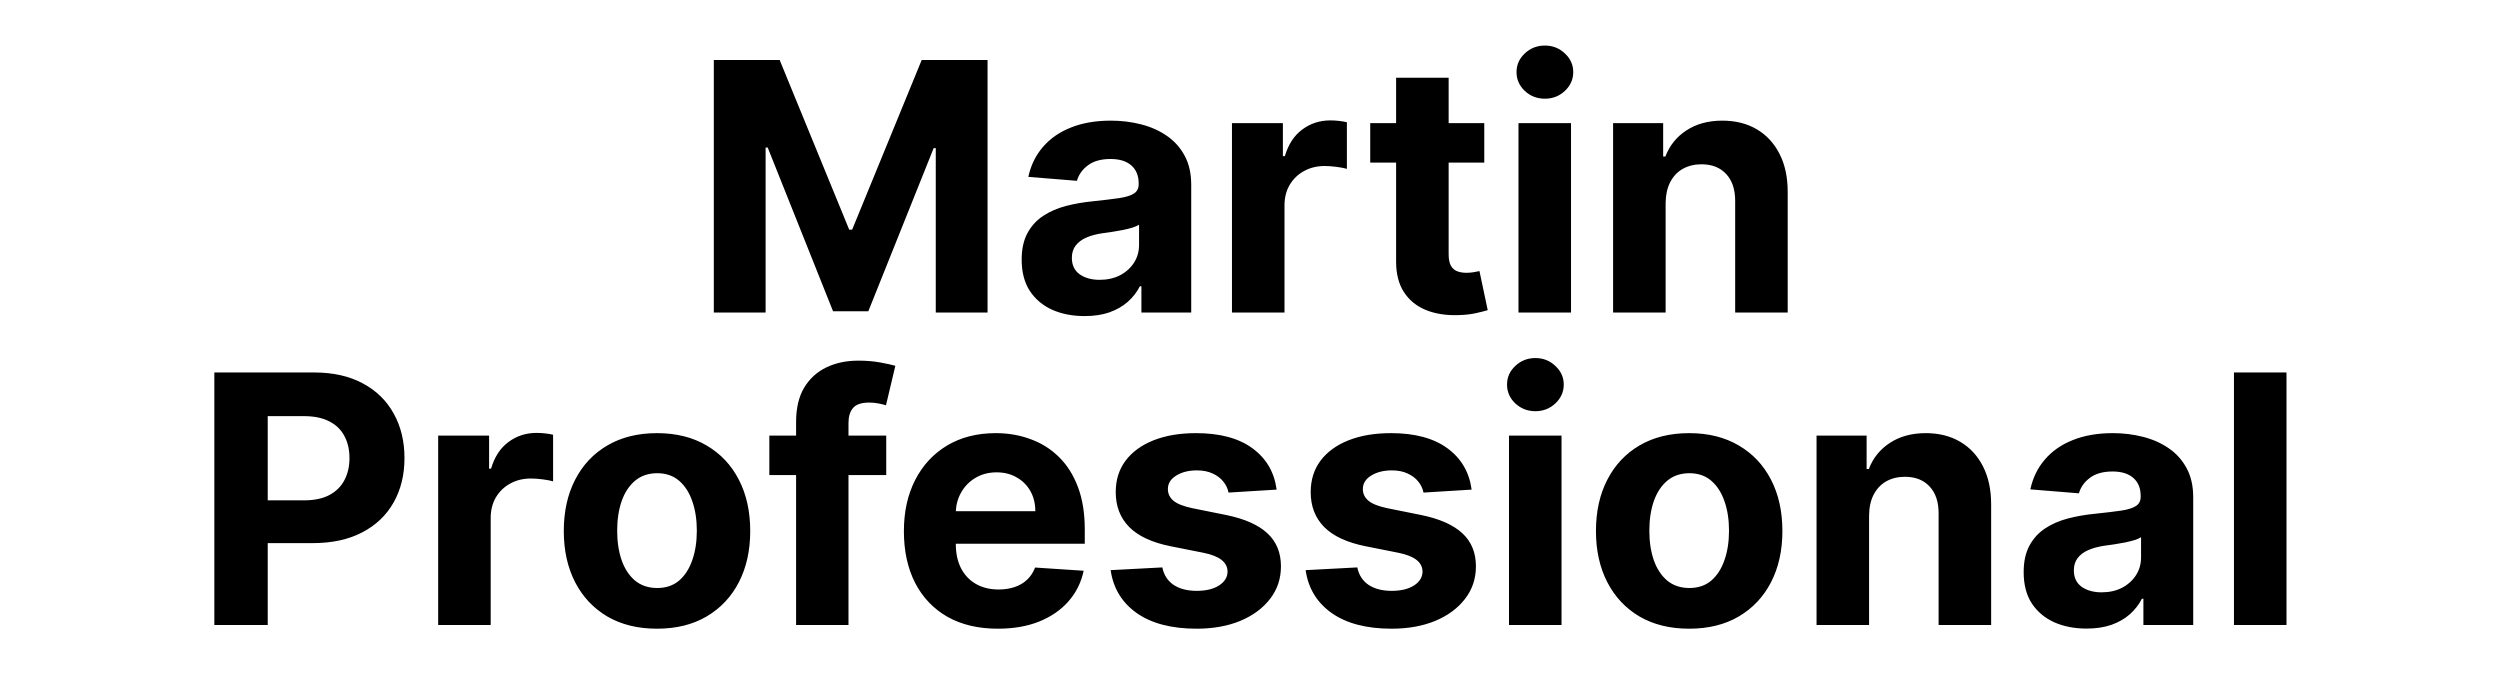 <svg width="144" height="40" viewBox="0 0 144 40" fill="none" xmlns="http://www.w3.org/2000/svg">
<path d="M41.116 3.455H44.908L48.914 13.227H49.084L53.09 3.455H56.883V18H53.9V8.533H53.779L50.015 17.929H47.984L44.219 8.497H44.099V18H41.116V3.455ZM62.471 18.206C61.775 18.206 61.154 18.085 60.61 17.844C60.065 17.598 59.634 17.235 59.317 16.757C59.005 16.274 58.848 15.673 58.848 14.953C58.848 14.347 58.96 13.838 59.182 13.426C59.405 13.014 59.708 12.683 60.091 12.432C60.475 12.181 60.91 11.992 61.398 11.864C61.891 11.736 62.407 11.646 62.946 11.594C63.581 11.527 64.092 11.466 64.481 11.409C64.869 11.348 65.15 11.258 65.326 11.139C65.501 11.021 65.588 10.846 65.588 10.614V10.571C65.588 10.121 65.446 9.773 65.162 9.527C64.883 9.281 64.485 9.158 63.969 9.158C63.425 9.158 62.991 9.278 62.669 9.52C62.347 9.757 62.134 10.055 62.03 10.415L59.232 10.188C59.374 9.525 59.653 8.952 60.07 8.469C60.487 7.981 61.024 7.607 61.682 7.347C62.345 7.081 63.112 6.949 63.983 6.949C64.589 6.949 65.169 7.02 65.723 7.162C66.282 7.304 66.777 7.524 67.208 7.822C67.643 8.121 67.987 8.504 68.238 8.973C68.489 9.437 68.614 9.993 68.614 10.642V18H65.745V16.487H65.659C65.484 16.828 65.25 17.129 64.956 17.389C64.663 17.645 64.31 17.846 63.898 17.993C63.486 18.135 63.01 18.206 62.471 18.206ZM63.337 16.118C63.782 16.118 64.175 16.03 64.516 15.855C64.857 15.675 65.124 15.434 65.319 15.131C65.513 14.828 65.61 14.484 65.61 14.101V12.943C65.515 13.005 65.385 13.062 65.219 13.114C65.058 13.161 64.876 13.206 64.672 13.249C64.469 13.287 64.265 13.322 64.061 13.355C63.858 13.383 63.673 13.41 63.508 13.433C63.152 13.485 62.842 13.568 62.577 13.682C62.312 13.796 62.106 13.949 61.959 14.143C61.812 14.333 61.739 14.57 61.739 14.854C61.739 15.266 61.888 15.581 62.186 15.798C62.489 16.011 62.873 16.118 63.337 16.118ZM70.961 18V7.091H73.894V8.994H74.008C74.207 8.317 74.541 7.806 75.01 7.46C75.478 7.11 76.018 6.935 76.629 6.935C76.78 6.935 76.944 6.944 77.119 6.963C77.294 6.982 77.448 7.008 77.581 7.041V9.726C77.439 9.683 77.242 9.645 76.991 9.612C76.74 9.579 76.51 9.562 76.302 9.562C75.857 9.562 75.459 9.66 75.109 9.854C74.763 10.043 74.489 10.308 74.285 10.649C74.086 10.99 73.987 11.383 73.987 11.828V18H70.961ZM85.494 7.091V9.364H78.925V7.091H85.494ZM80.416 4.477H83.442V14.648C83.442 14.927 83.484 15.145 83.57 15.301C83.655 15.453 83.773 15.559 83.925 15.621C84.081 15.682 84.261 15.713 84.465 15.713C84.606 15.713 84.749 15.701 84.891 15.678C85.033 15.649 85.142 15.628 85.217 15.614L85.693 17.865C85.542 17.912 85.329 17.967 85.054 18.028C84.779 18.095 84.445 18.135 84.053 18.149C83.323 18.178 82.684 18.081 82.135 17.858C81.59 17.635 81.167 17.29 80.864 16.821C80.561 16.352 80.412 15.76 80.416 15.046V4.477ZM87.465 18V7.091H90.491V18H87.465ZM88.985 5.685C88.535 5.685 88.149 5.536 87.827 5.237C87.51 4.934 87.352 4.572 87.352 4.151C87.352 3.734 87.51 3.376 87.827 3.078C88.149 2.775 88.535 2.624 88.985 2.624C89.435 2.624 89.818 2.775 90.136 3.078C90.458 3.376 90.619 3.734 90.619 4.151C90.619 4.572 90.458 4.934 90.136 5.237C89.818 5.536 89.435 5.685 88.985 5.685ZM95.94 11.693V18H92.914V7.091H95.798V9.016H95.926C96.167 8.381 96.572 7.879 97.14 7.51C97.709 7.136 98.397 6.949 99.207 6.949C99.965 6.949 100.625 7.115 101.189 7.446C101.752 7.777 102.19 8.251 102.502 8.866C102.815 9.477 102.971 10.206 102.971 11.054V18H99.946V11.594C99.95 10.926 99.78 10.405 99.434 10.031C99.089 9.652 98.613 9.463 98.007 9.463C97.6 9.463 97.24 9.551 96.927 9.726C96.619 9.901 96.378 10.157 96.203 10.493C96.032 10.824 95.945 11.224 95.94 11.693ZM12.346 36V21.454H18.085C19.188 21.454 20.128 21.665 20.904 22.087C21.681 22.503 22.273 23.083 22.68 23.827C23.092 24.565 23.298 25.418 23.298 26.384C23.298 27.349 23.09 28.202 22.673 28.94C22.256 29.679 21.653 30.254 20.862 30.666C20.076 31.078 19.124 31.284 18.007 31.284H14.349V28.82H17.51C18.101 28.82 18.589 28.718 18.973 28.514C19.361 28.306 19.65 28.019 19.839 27.655C20.033 27.285 20.13 26.862 20.13 26.384C20.13 25.901 20.033 25.479 19.839 25.119C19.65 24.755 19.361 24.473 18.973 24.274C18.584 24.07 18.092 23.969 17.495 23.969H15.421V36H12.346ZM25.239 36V25.091H28.172V26.994H28.285C28.484 26.317 28.818 25.806 29.287 25.46C29.756 25.11 30.296 24.935 30.906 24.935C31.058 24.935 31.221 24.944 31.396 24.963C31.572 24.982 31.725 25.008 31.858 25.041V27.726C31.716 27.683 31.519 27.645 31.268 27.612C31.017 27.579 30.788 27.562 30.579 27.562C30.134 27.562 29.737 27.66 29.386 27.854C29.041 28.043 28.766 28.308 28.562 28.649C28.364 28.99 28.264 29.383 28.264 29.828V36H25.239ZM37.843 36.213C36.74 36.213 35.786 35.979 34.981 35.51C34.181 35.036 33.563 34.378 33.127 33.535C32.692 32.688 32.474 31.706 32.474 30.588C32.474 29.461 32.692 28.476 33.127 27.634C33.563 26.786 34.181 26.128 34.981 25.659C35.786 25.186 36.74 24.949 37.843 24.949C38.947 24.949 39.898 25.186 40.699 25.659C41.503 26.128 42.124 26.786 42.559 27.634C42.995 28.476 43.213 29.461 43.213 30.588C43.213 31.706 42.995 32.688 42.559 33.535C42.124 34.378 41.503 35.036 40.699 35.51C39.898 35.979 38.947 36.213 37.843 36.213ZM37.858 33.869C38.359 33.869 38.779 33.727 39.115 33.443C39.451 33.154 39.704 32.761 39.875 32.264C40.05 31.767 40.137 31.201 40.137 30.567C40.137 29.932 40.05 29.366 39.875 28.869C39.704 28.372 39.451 27.979 39.115 27.69C38.779 27.401 38.359 27.257 37.858 27.257C37.351 27.257 36.925 27.401 36.579 27.69C36.238 27.979 35.98 28.372 35.805 28.869C35.635 29.366 35.549 29.932 35.549 30.567C35.549 31.201 35.635 31.767 35.805 32.264C35.98 32.761 36.238 33.154 36.579 33.443C36.925 33.727 37.351 33.869 37.858 33.869ZM51.047 25.091V27.364H44.314V25.091H51.047ZM45.855 36V24.303C45.855 23.512 46.009 22.856 46.316 22.335C46.629 21.814 47.055 21.424 47.595 21.163C48.135 20.903 48.748 20.773 49.434 20.773C49.898 20.773 50.322 20.808 50.706 20.879C51.094 20.95 51.383 21.014 51.572 21.071L51.032 23.344C50.914 23.306 50.767 23.27 50.592 23.237C50.422 23.204 50.246 23.188 50.066 23.188C49.621 23.188 49.311 23.292 49.136 23.5C48.961 23.704 48.873 23.99 48.873 24.359V36H45.855ZM57.476 36.213C56.354 36.213 55.388 35.986 54.578 35.531C53.773 35.072 53.153 34.423 52.717 33.585C52.282 32.742 52.064 31.746 52.064 30.595C52.064 29.473 52.282 28.488 52.717 27.641C53.153 26.793 53.766 26.133 54.557 25.659C55.352 25.186 56.285 24.949 57.355 24.949C58.075 24.949 58.745 25.065 59.365 25.297C59.99 25.524 60.535 25.867 60.999 26.327C61.467 26.786 61.832 27.364 62.092 28.06C62.353 28.751 62.483 29.561 62.483 30.489V31.32H53.271V29.445H59.635C59.635 29.009 59.54 28.623 59.351 28.287C59.161 27.951 58.899 27.688 58.562 27.499C58.231 27.305 57.845 27.207 57.405 27.207C56.946 27.207 56.538 27.314 56.183 27.527C55.833 27.735 55.558 28.017 55.359 28.372C55.16 28.723 55.059 29.113 55.054 29.544V31.327C55.054 31.866 55.153 32.333 55.352 32.726C55.556 33.119 55.842 33.422 56.212 33.635C56.581 33.848 57.019 33.955 57.526 33.955C57.862 33.955 58.169 33.907 58.449 33.812C58.728 33.718 58.967 33.576 59.166 33.386C59.365 33.197 59.517 32.965 59.621 32.69L62.419 32.875C62.277 33.547 61.986 34.135 61.545 34.636C61.11 35.133 60.546 35.522 59.855 35.801C59.169 36.076 58.376 36.213 57.476 36.213ZM73.534 28.202L70.764 28.372C70.717 28.135 70.615 27.922 70.459 27.733C70.303 27.539 70.097 27.385 69.841 27.271C69.59 27.153 69.289 27.094 68.939 27.094C68.47 27.094 68.075 27.193 67.753 27.392C67.431 27.586 67.27 27.847 67.27 28.173C67.27 28.434 67.374 28.654 67.582 28.834C67.791 29.014 68.148 29.158 68.655 29.267L70.629 29.665C71.69 29.883 72.481 30.233 73.001 30.716C73.522 31.199 73.783 31.833 73.783 32.619C73.783 33.334 73.572 33.962 73.151 34.501C72.734 35.041 72.161 35.463 71.432 35.766C70.707 36.064 69.872 36.213 68.925 36.213C67.481 36.213 66.33 35.912 65.473 35.311C64.621 34.705 64.121 33.881 63.974 32.84L66.95 32.683C67.04 33.124 67.258 33.46 67.604 33.692C67.949 33.919 68.392 34.033 68.932 34.033C69.462 34.033 69.888 33.931 70.21 33.727C70.537 33.519 70.703 33.251 70.707 32.925C70.703 32.65 70.587 32.425 70.359 32.25C70.132 32.07 69.782 31.933 69.308 31.838L67.419 31.462C66.354 31.249 65.561 30.879 65.04 30.354C64.524 29.828 64.266 29.158 64.266 28.344C64.266 27.643 64.455 27.039 64.834 26.533C65.217 26.026 65.755 25.635 66.446 25.361C67.142 25.086 67.956 24.949 68.889 24.949C70.267 24.949 71.351 25.24 72.142 25.822C72.938 26.405 73.401 27.198 73.534 28.202ZM84.765 28.202L81.995 28.372C81.947 28.135 81.846 27.922 81.689 27.733C81.533 27.539 81.327 27.385 81.071 27.271C80.82 27.153 80.52 27.094 80.169 27.094C79.701 27.094 79.305 27.193 78.983 27.392C78.661 27.586 78.5 27.847 78.5 28.173C78.5 28.434 78.605 28.654 78.813 28.834C79.021 29.014 79.379 29.158 79.885 29.267L81.86 29.665C82.92 29.883 83.711 30.233 84.232 30.716C84.753 31.199 85.013 31.833 85.013 32.619C85.013 33.334 84.802 33.962 84.381 34.501C83.964 35.041 83.391 35.463 82.662 35.766C81.938 36.064 81.102 36.213 80.155 36.213C78.711 36.213 77.561 35.912 76.704 35.311C75.851 34.705 75.352 33.881 75.205 32.84L78.181 32.683C78.271 33.124 78.489 33.46 78.834 33.692C79.18 33.919 79.623 34.033 80.162 34.033C80.693 34.033 81.119 33.931 81.441 33.727C81.767 33.519 81.933 33.251 81.938 32.925C81.933 32.65 81.817 32.425 81.59 32.25C81.363 32.07 81.012 31.933 80.539 31.838L78.65 31.462C77.584 31.249 76.791 30.879 76.27 30.354C75.754 29.828 75.496 29.158 75.496 28.344C75.496 27.643 75.686 27.039 76.064 26.533C76.448 26.026 76.985 25.635 77.677 25.361C78.373 25.086 79.187 24.949 80.12 24.949C81.498 24.949 82.582 25.24 83.373 25.822C84.168 26.405 84.632 27.198 84.765 28.202ZM86.918 36V25.091H89.944V36H86.918ZM88.438 23.685C87.988 23.685 87.603 23.535 87.281 23.237C86.963 22.934 86.805 22.572 86.805 22.151C86.805 21.734 86.963 21.376 87.281 21.078C87.603 20.775 87.988 20.624 88.438 20.624C88.888 20.624 89.272 20.775 89.589 21.078C89.911 21.376 90.072 21.734 90.072 22.151C90.072 22.572 89.911 22.934 89.589 23.237C89.272 23.535 88.888 23.685 88.438 23.685ZM97.296 36.213C96.193 36.213 95.239 35.979 94.434 35.51C93.634 35.036 93.016 34.378 92.581 33.535C92.145 32.688 91.927 31.706 91.927 30.588C91.927 29.461 92.145 28.476 92.581 27.634C93.016 26.786 93.634 26.128 94.434 25.659C95.239 25.186 96.193 24.949 97.296 24.949C98.4 24.949 99.351 25.186 100.152 25.659C100.957 26.128 101.577 26.786 102.012 27.634C102.448 28.476 102.666 29.461 102.666 30.588C102.666 31.706 102.448 32.688 102.012 33.535C101.577 34.378 100.957 35.036 100.152 35.51C99.351 35.979 98.4 36.213 97.296 36.213ZM97.311 33.869C97.813 33.869 98.232 33.727 98.568 33.443C98.904 33.154 99.157 32.761 99.328 32.264C99.503 31.767 99.591 31.201 99.591 30.567C99.591 29.932 99.503 29.366 99.328 28.869C99.157 28.372 98.904 27.979 98.568 27.69C98.232 27.401 97.813 27.257 97.311 27.257C96.804 27.257 96.378 27.401 96.032 27.69C95.691 27.979 95.433 28.372 95.258 28.869C95.088 29.366 95.002 29.932 95.002 30.567C95.002 31.201 95.088 31.767 95.258 32.264C95.433 32.761 95.691 33.154 96.032 33.443C96.378 33.727 96.804 33.869 97.311 33.869ZM107.659 29.693V36H104.633V25.091H107.517V27.016H107.645C107.886 26.381 108.291 25.879 108.859 25.51C109.427 25.136 110.116 24.949 110.926 24.949C111.683 24.949 112.344 25.115 112.907 25.446C113.471 25.777 113.909 26.251 114.221 26.866C114.534 27.477 114.69 28.206 114.69 29.054V36H111.664V29.594C111.669 28.926 111.499 28.405 111.153 28.031C110.807 27.652 110.332 27.463 109.725 27.463C109.318 27.463 108.958 27.551 108.646 27.726C108.338 27.901 108.097 28.157 107.922 28.493C107.751 28.824 107.663 29.224 107.659 29.693ZM120.185 36.206C119.489 36.206 118.869 36.085 118.325 35.844C117.78 35.597 117.349 35.235 117.032 34.757C116.719 34.274 116.563 33.673 116.563 32.953C116.563 32.347 116.674 31.838 116.897 31.426C117.12 31.014 117.423 30.683 117.806 30.432C118.19 30.181 118.625 29.991 119.113 29.864C119.605 29.736 120.121 29.646 120.661 29.594C121.296 29.527 121.807 29.466 122.195 29.409C122.584 29.348 122.865 29.258 123.04 29.139C123.216 29.021 123.303 28.846 123.303 28.614V28.571C123.303 28.121 123.161 27.773 122.877 27.527C122.598 27.281 122.2 27.158 121.684 27.158C121.139 27.158 120.706 27.278 120.384 27.52C120.062 27.757 119.849 28.055 119.745 28.415L116.947 28.188C117.089 27.525 117.368 26.952 117.785 26.469C118.201 25.981 118.739 25.607 119.397 25.347C120.06 25.081 120.827 24.949 121.698 24.949C122.304 24.949 122.884 25.02 123.438 25.162C123.997 25.304 124.492 25.524 124.923 25.822C125.358 26.121 125.701 26.504 125.952 26.973C126.203 27.437 126.329 27.993 126.329 28.642V36H123.46V34.487H123.374C123.199 34.828 122.965 35.129 122.671 35.389C122.378 35.645 122.025 35.846 121.613 35.993C121.201 36.135 120.725 36.206 120.185 36.206ZM121.052 34.118C121.497 34.118 121.89 34.03 122.231 33.855C122.572 33.675 122.839 33.434 123.033 33.131C123.228 32.828 123.325 32.484 123.325 32.101V30.943C123.23 31.005 123.1 31.062 122.934 31.114C122.773 31.161 122.591 31.206 122.387 31.249C122.183 31.287 121.98 31.322 121.776 31.355C121.573 31.384 121.388 31.41 121.222 31.433C120.867 31.485 120.557 31.568 120.292 31.682C120.027 31.796 119.821 31.949 119.674 32.144C119.527 32.333 119.454 32.57 119.454 32.854C119.454 33.266 119.603 33.581 119.901 33.798C120.204 34.011 120.588 34.118 121.052 34.118ZM131.702 21.454V36H128.676V21.454H131.702Z" fill="black"/>
</svg>
